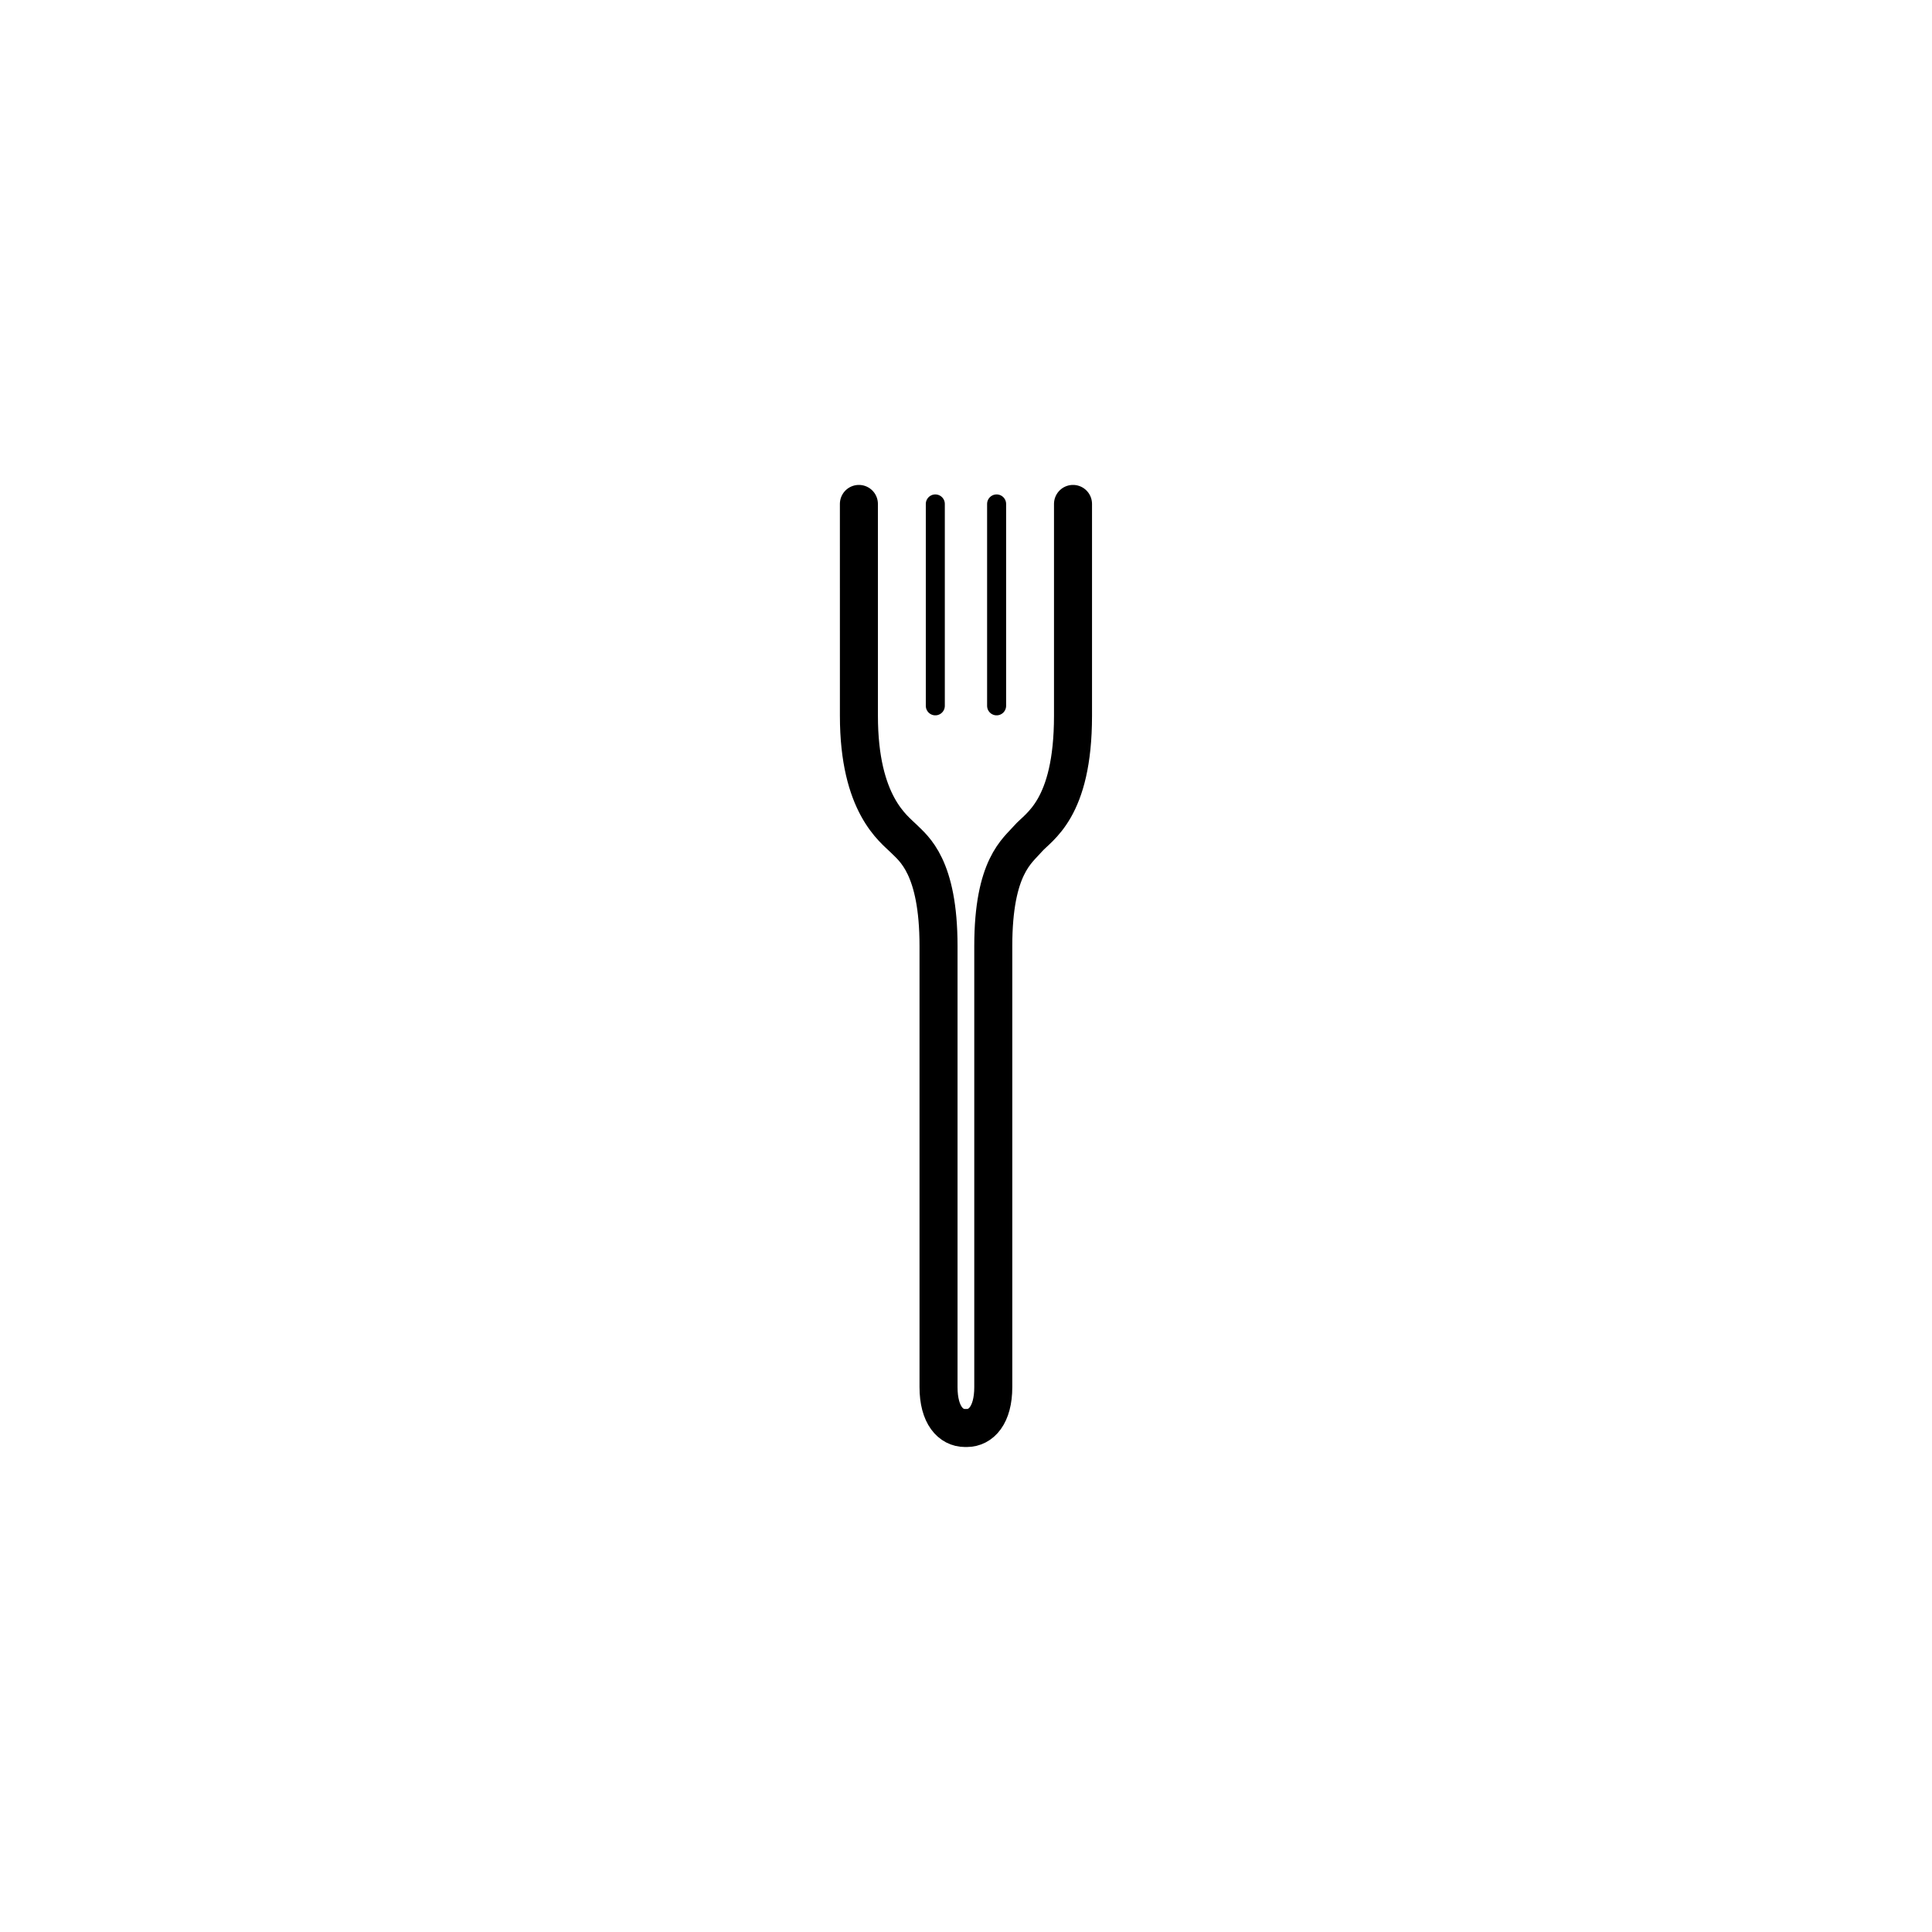 <?xml version="1.0" encoding="UTF-8"?>
<!-- Uploaded to: SVG Repo, www.svgrepo.com, Generator: SVG Repo Mixer Tools -->
<svg width="800px" height="800px" version="1.1" viewBox="144 144 512 512" xmlns="http://www.w3.org/2000/svg">
 <g fill="none" stroke="#000000" stroke-linecap="round" stroke-linejoin="round" stroke-miterlimit="10">
  <path transform="matrix(5.038 0 0 5.038 148.09 148.09)" d="m55.631 25.696v11.145c0 4.942-1.825 5.829-2.369 6.465-0.544 0.636-1.825 1.458-1.825 5.646v23.202c0 1.471-0.641 2.15-1.396 2.15h-0.088c-0.755 0-1.396-0.679-1.396-2.15v-23.202c0-4.187-1.309-5.126-1.825-5.646-0.516-0.52-2.363-1.786-2.363-6.465l-7.75e-4 -11.145" stroke-width="2"/>
  <path transform="matrix(5.038 0 0 5.038 148.09 148.09)" d="m48.388 25.696v10.621"/>
  <path transform="matrix(5.038 0 0 5.038 148.09 148.09)" d="m51.612 25.696v10.621"/>
 </g>
</svg>